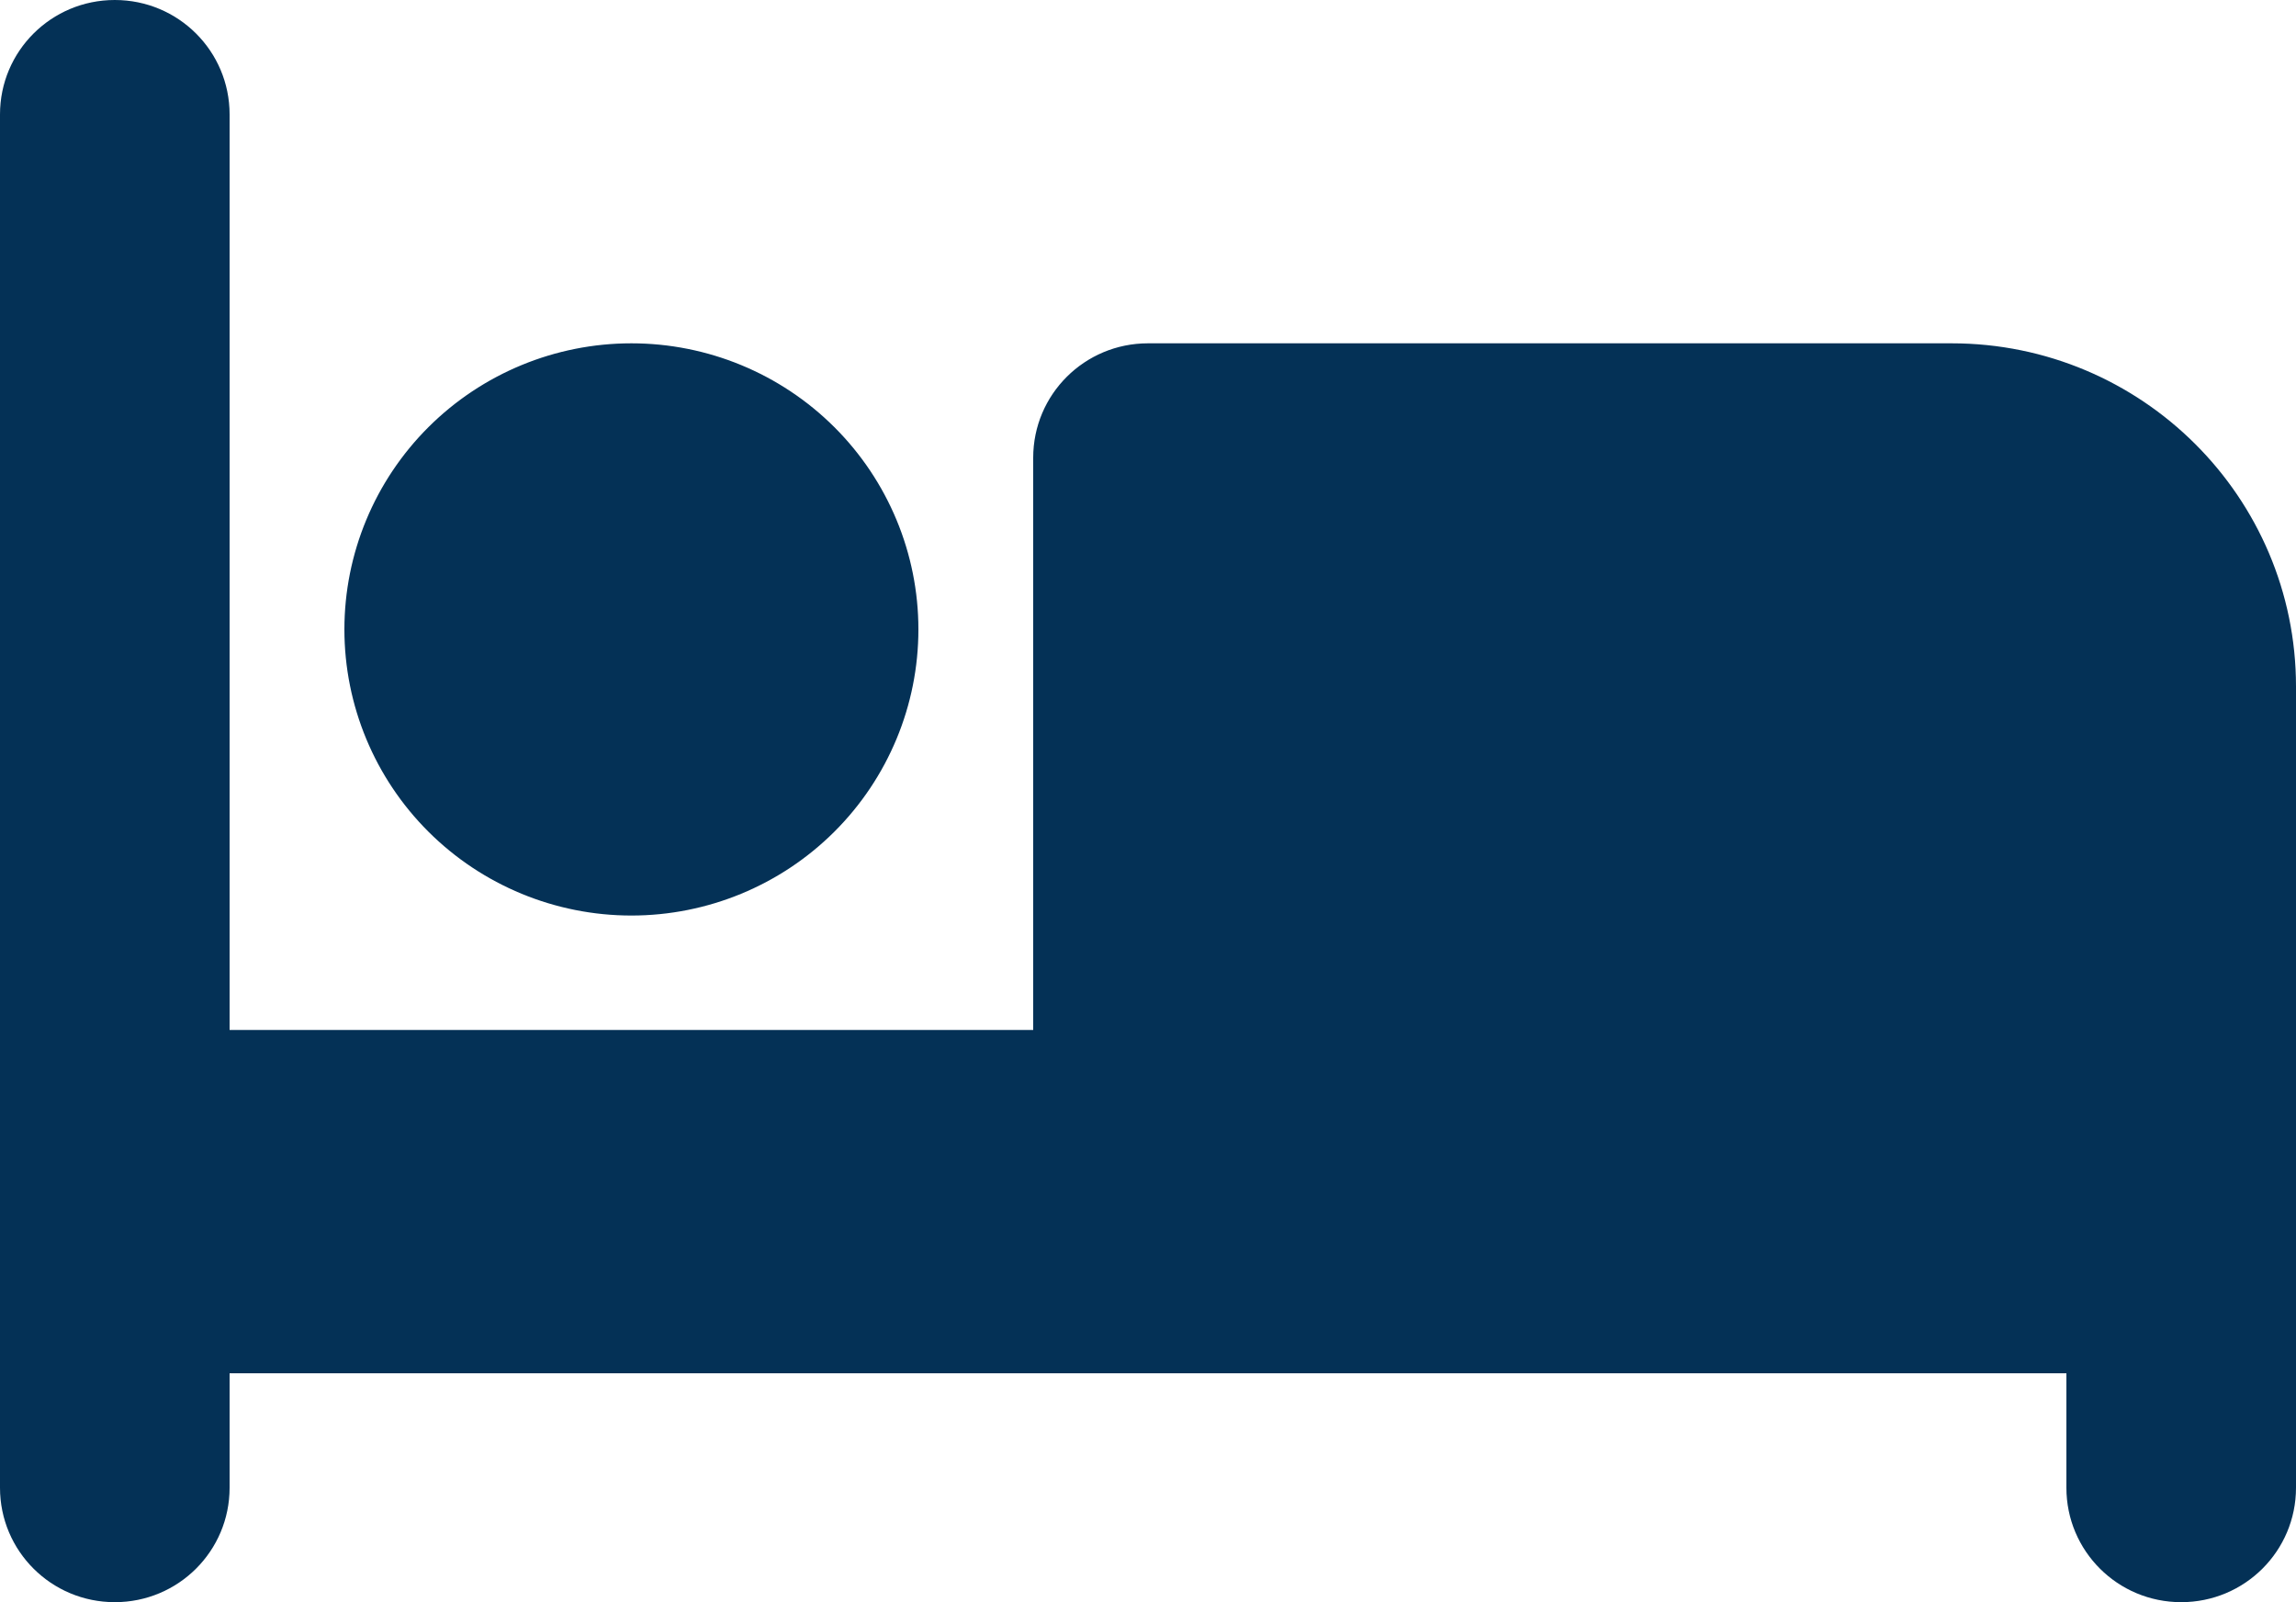 <?xml version="1.0" encoding="UTF-8"?>
<svg xmlns="http://www.w3.org/2000/svg" width="86" height="60" viewBox="0 0 86 60" fill="none">
  <path d="M4.3 0C6.678 0 8.6 1.915 8.6 4.286V38.571H38.7V17.143C38.7 14.772 40.622 12.857 43 12.857H73.1C80.222 12.857 86 18.616 86 25.714V55.714C86 58.085 84.078 60 81.7 60C79.322 60 77.4 58.085 77.4 55.714V51.429H47.3H43H8.6V55.714C8.6 58.085 6.678 60 4.3 60C1.922 60 0 58.085 0 55.714V4.286C0 1.915 1.922 0 4.3 0ZM23.65 12.857C26.501 12.857 29.235 13.986 31.251 15.995C33.267 18.005 34.4 20.73 34.4 23.571C34.4 26.413 33.267 29.138 31.251 31.148C29.235 33.157 26.501 34.286 23.65 34.286C20.799 34.286 18.065 33.157 16.049 31.148C14.033 29.138 12.9 26.413 12.9 23.571C12.9 20.73 14.033 18.005 16.049 15.995C18.065 13.986 20.799 12.857 23.65 12.857Z" fill="#043156"></path>
</svg>
